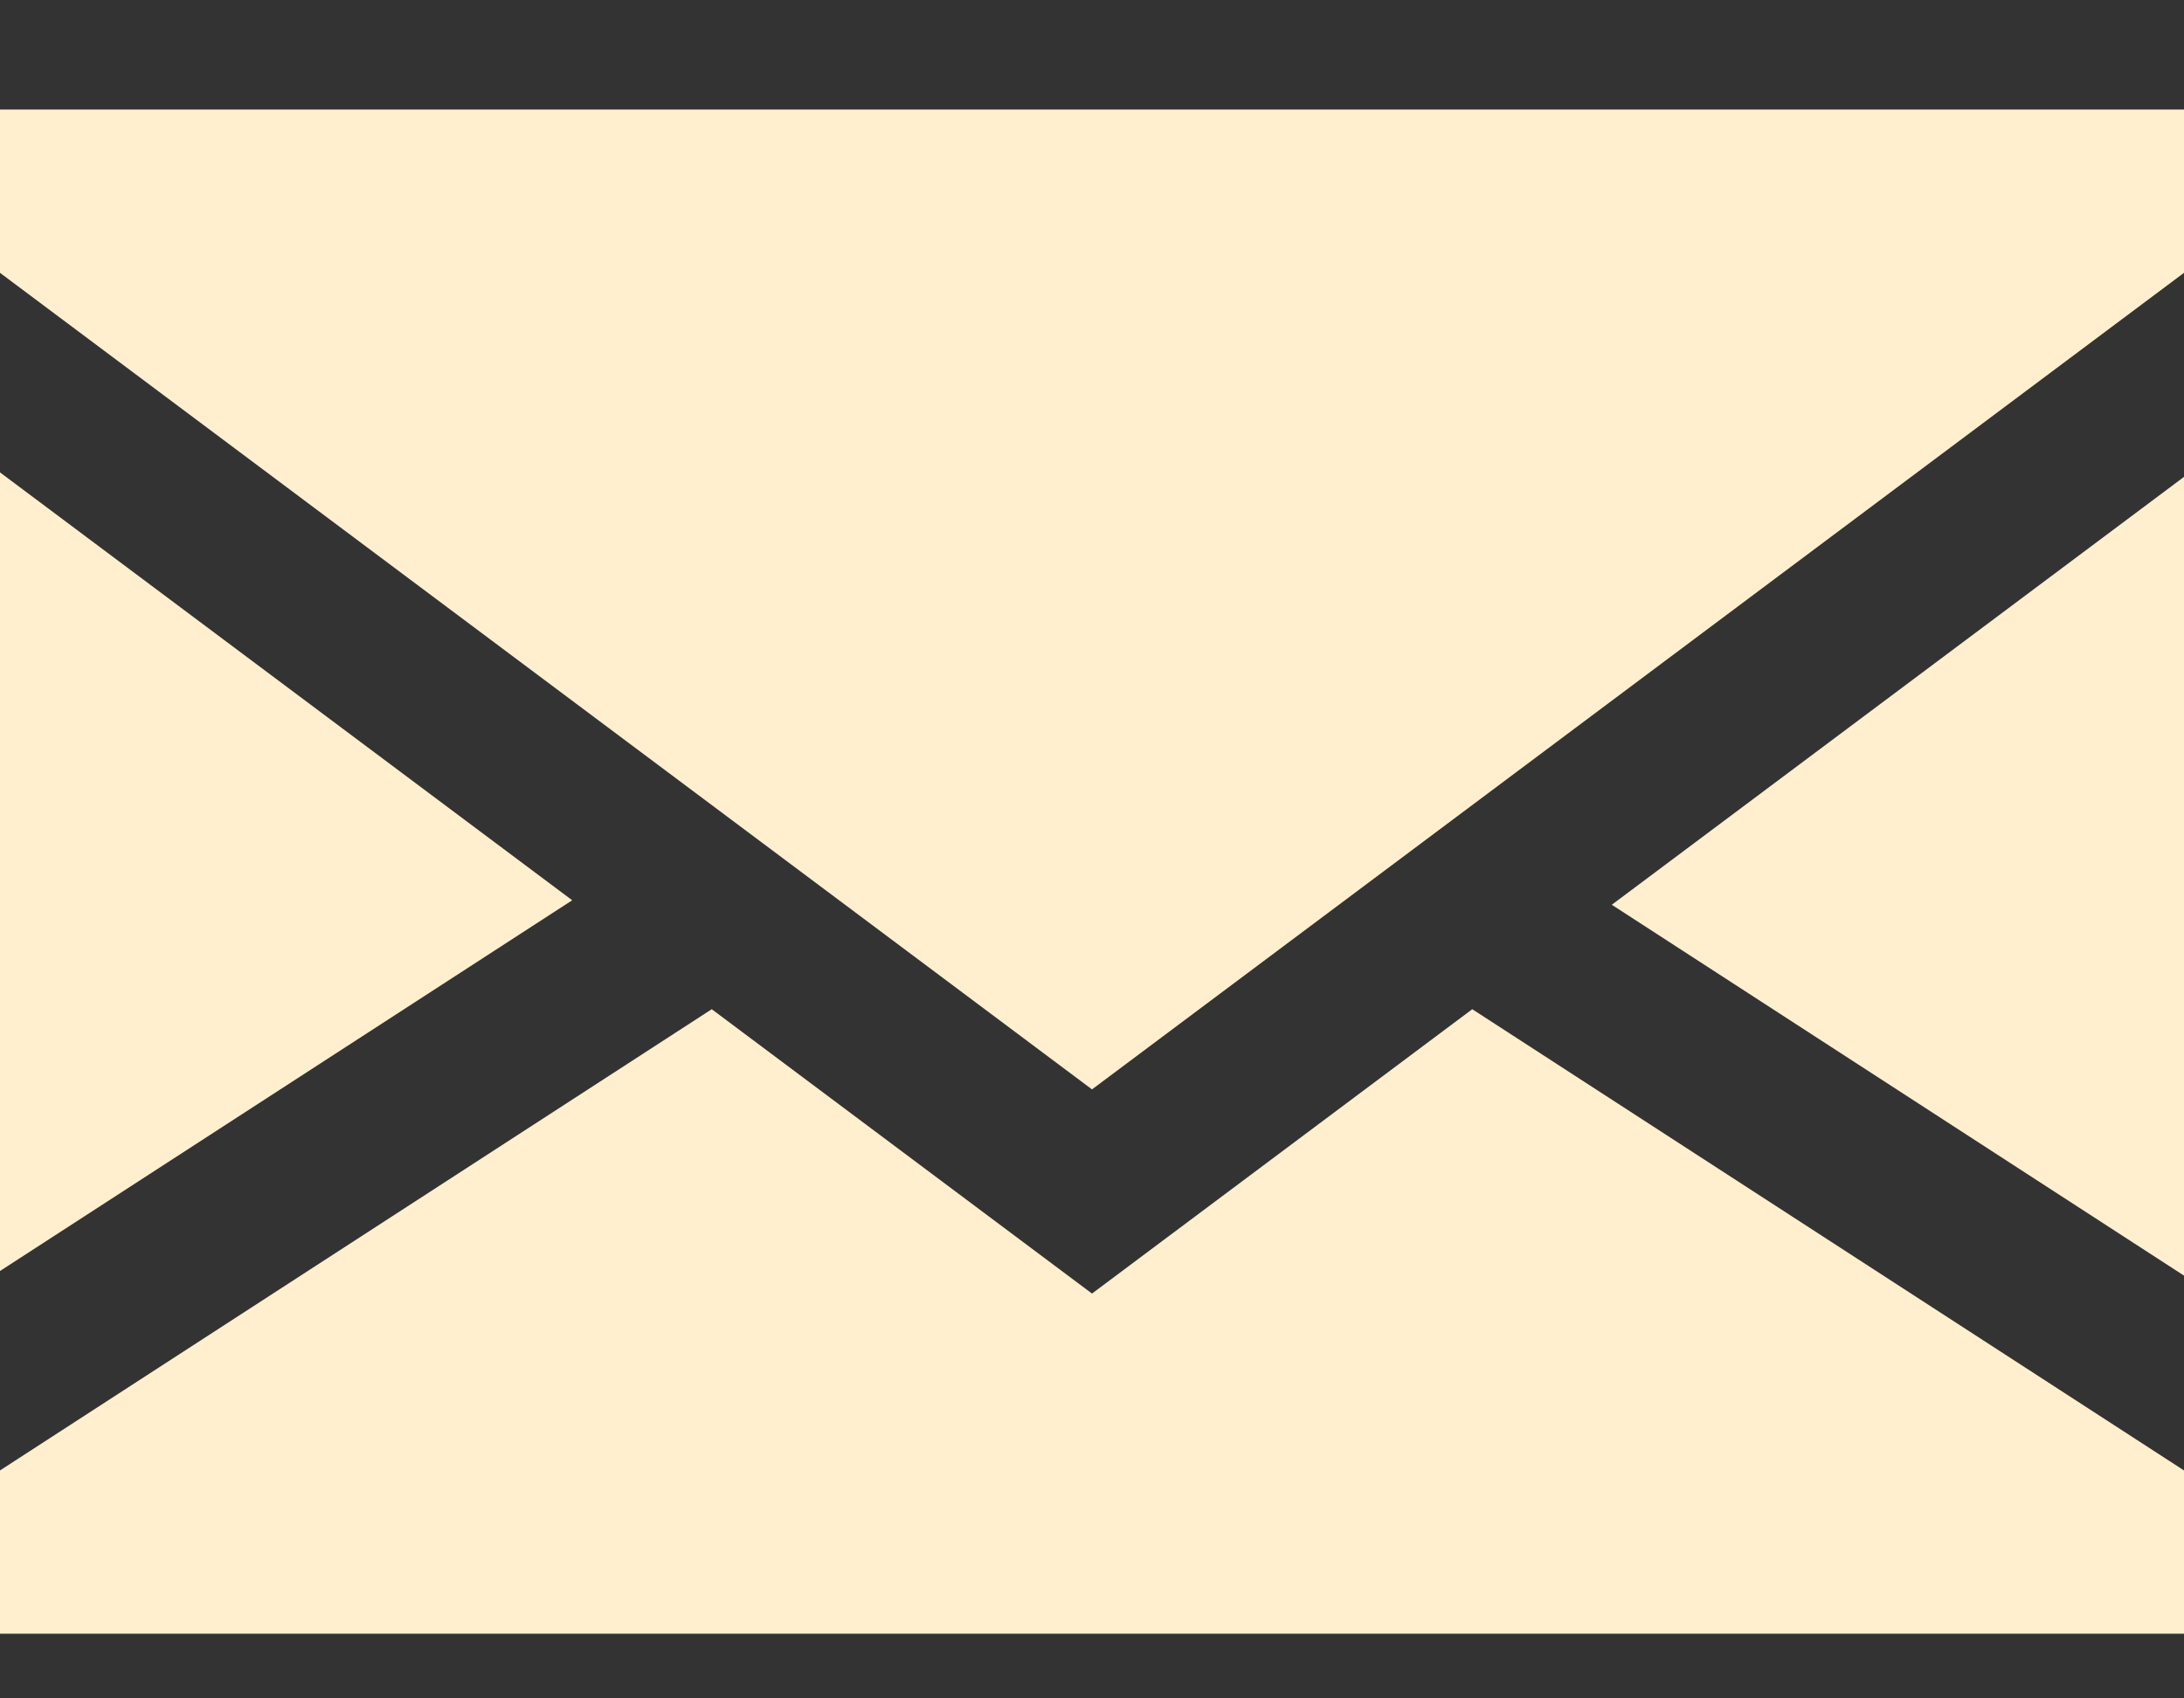 <svg width="18" height="14" viewBox="0 0 18 14" fill="none" xmlns="http://www.w3.org/2000/svg">
<rect x="0" y="0" width="18" height="14" fill="#333333" stroke="none"/>
<path d="M0 3.894V10.477L4.716 7.421L0 3.894Z" fill="#ffefce"/>
<path d="M18 10.515V3.931L13.284 7.458L18 10.515Z" fill="#ffefce"/>
<path d="M9 10.663L5.866 8.319L0 12.121V13.467H18V12.121L12.134 8.319L9 10.663Z" fill="#ffefce"/>
<path d="M0 2.249L9 8.98L18 2.249V0.903H0V2.249Z" fill="#ffefce"/>
</svg>

